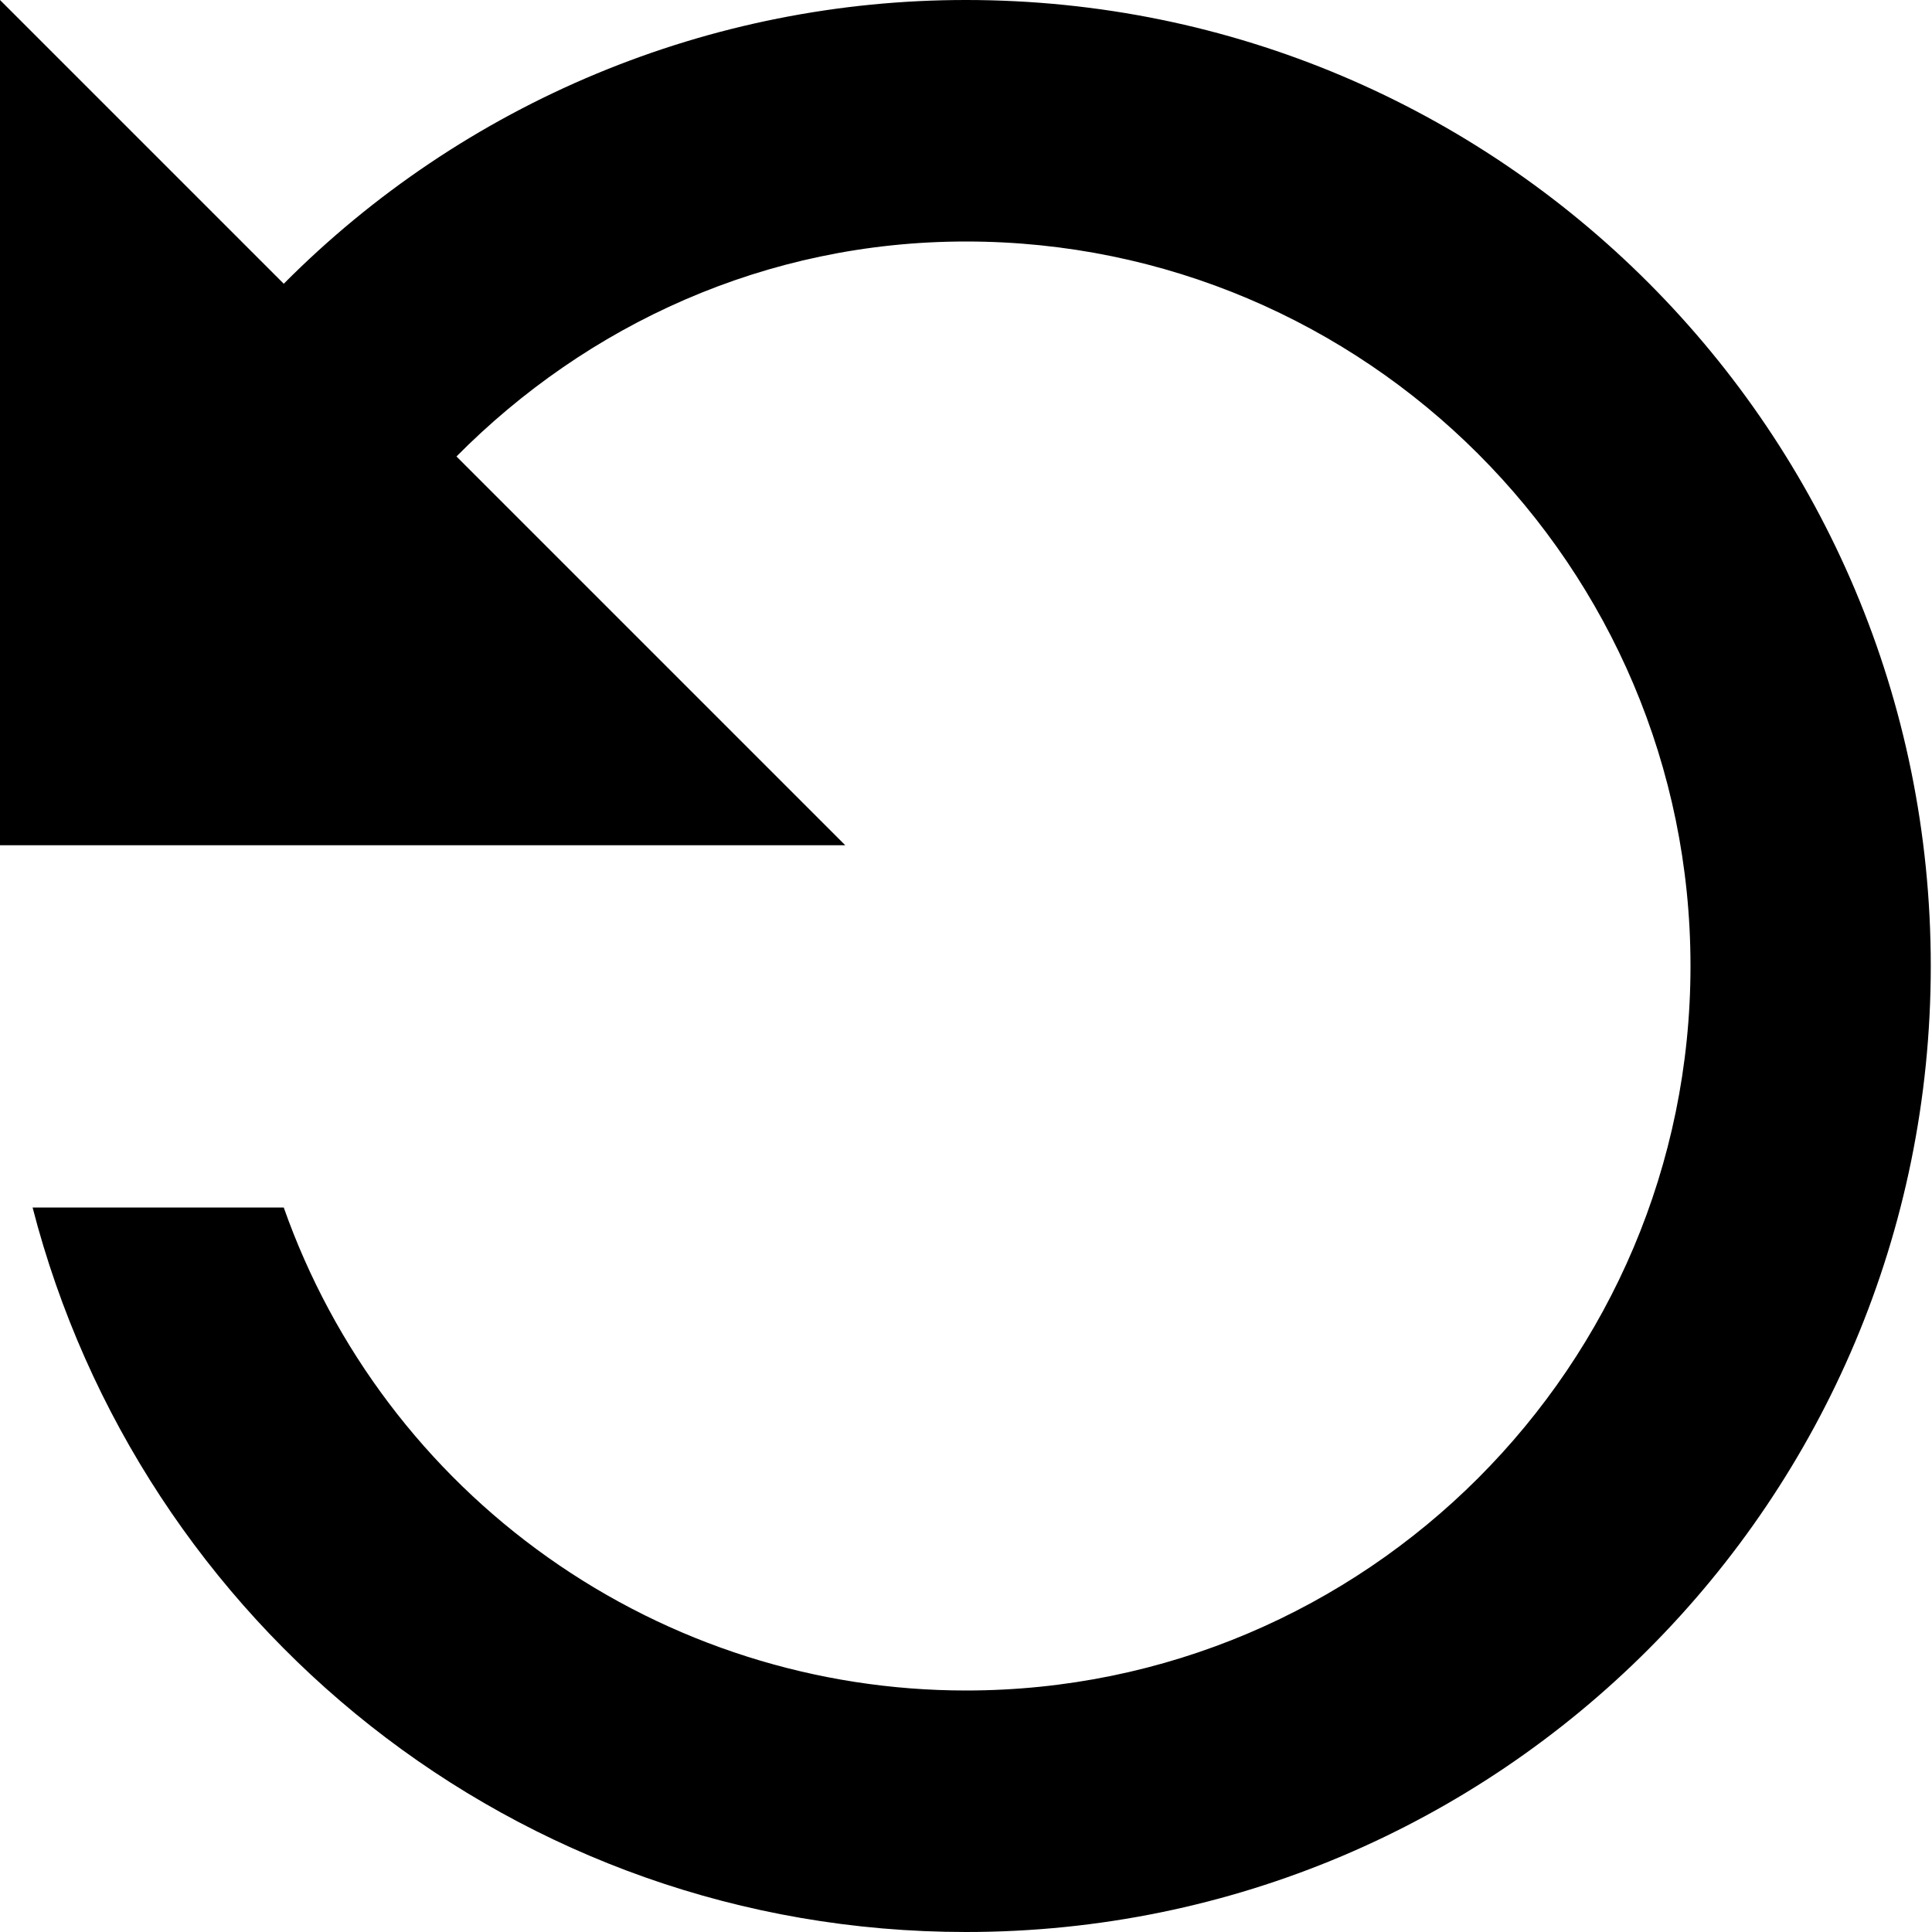 <svg width="30" height="30" viewBox="0 0 30 30" fill="none" xmlns="http://www.w3.org/2000/svg">
<path d="M4.406 4.406C5.794 3.009 7.445 1.9 9.263 1.144C11.081 0.388 13.031 -0.001 15 1.65908e-06C23.288 1.65908e-06 29.981 6.713 29.981 15C29.981 23.288 23.288 30 15 30C8.006 30 2.175 25.219 0.506 18.75H4.406C5.179 20.943 6.613 22.842 8.51 24.185C10.408 25.529 12.675 26.25 15 26.25C21.206 26.25 26.25 21.206 26.25 15C26.25 8.794 21.206 3.75 15 3.75C11.888 3.75 9.113 5.044 7.088 7.088L13.125 13.125H0V1.65908e-06L4.406 4.406Z" fill="black"/>
</svg>
